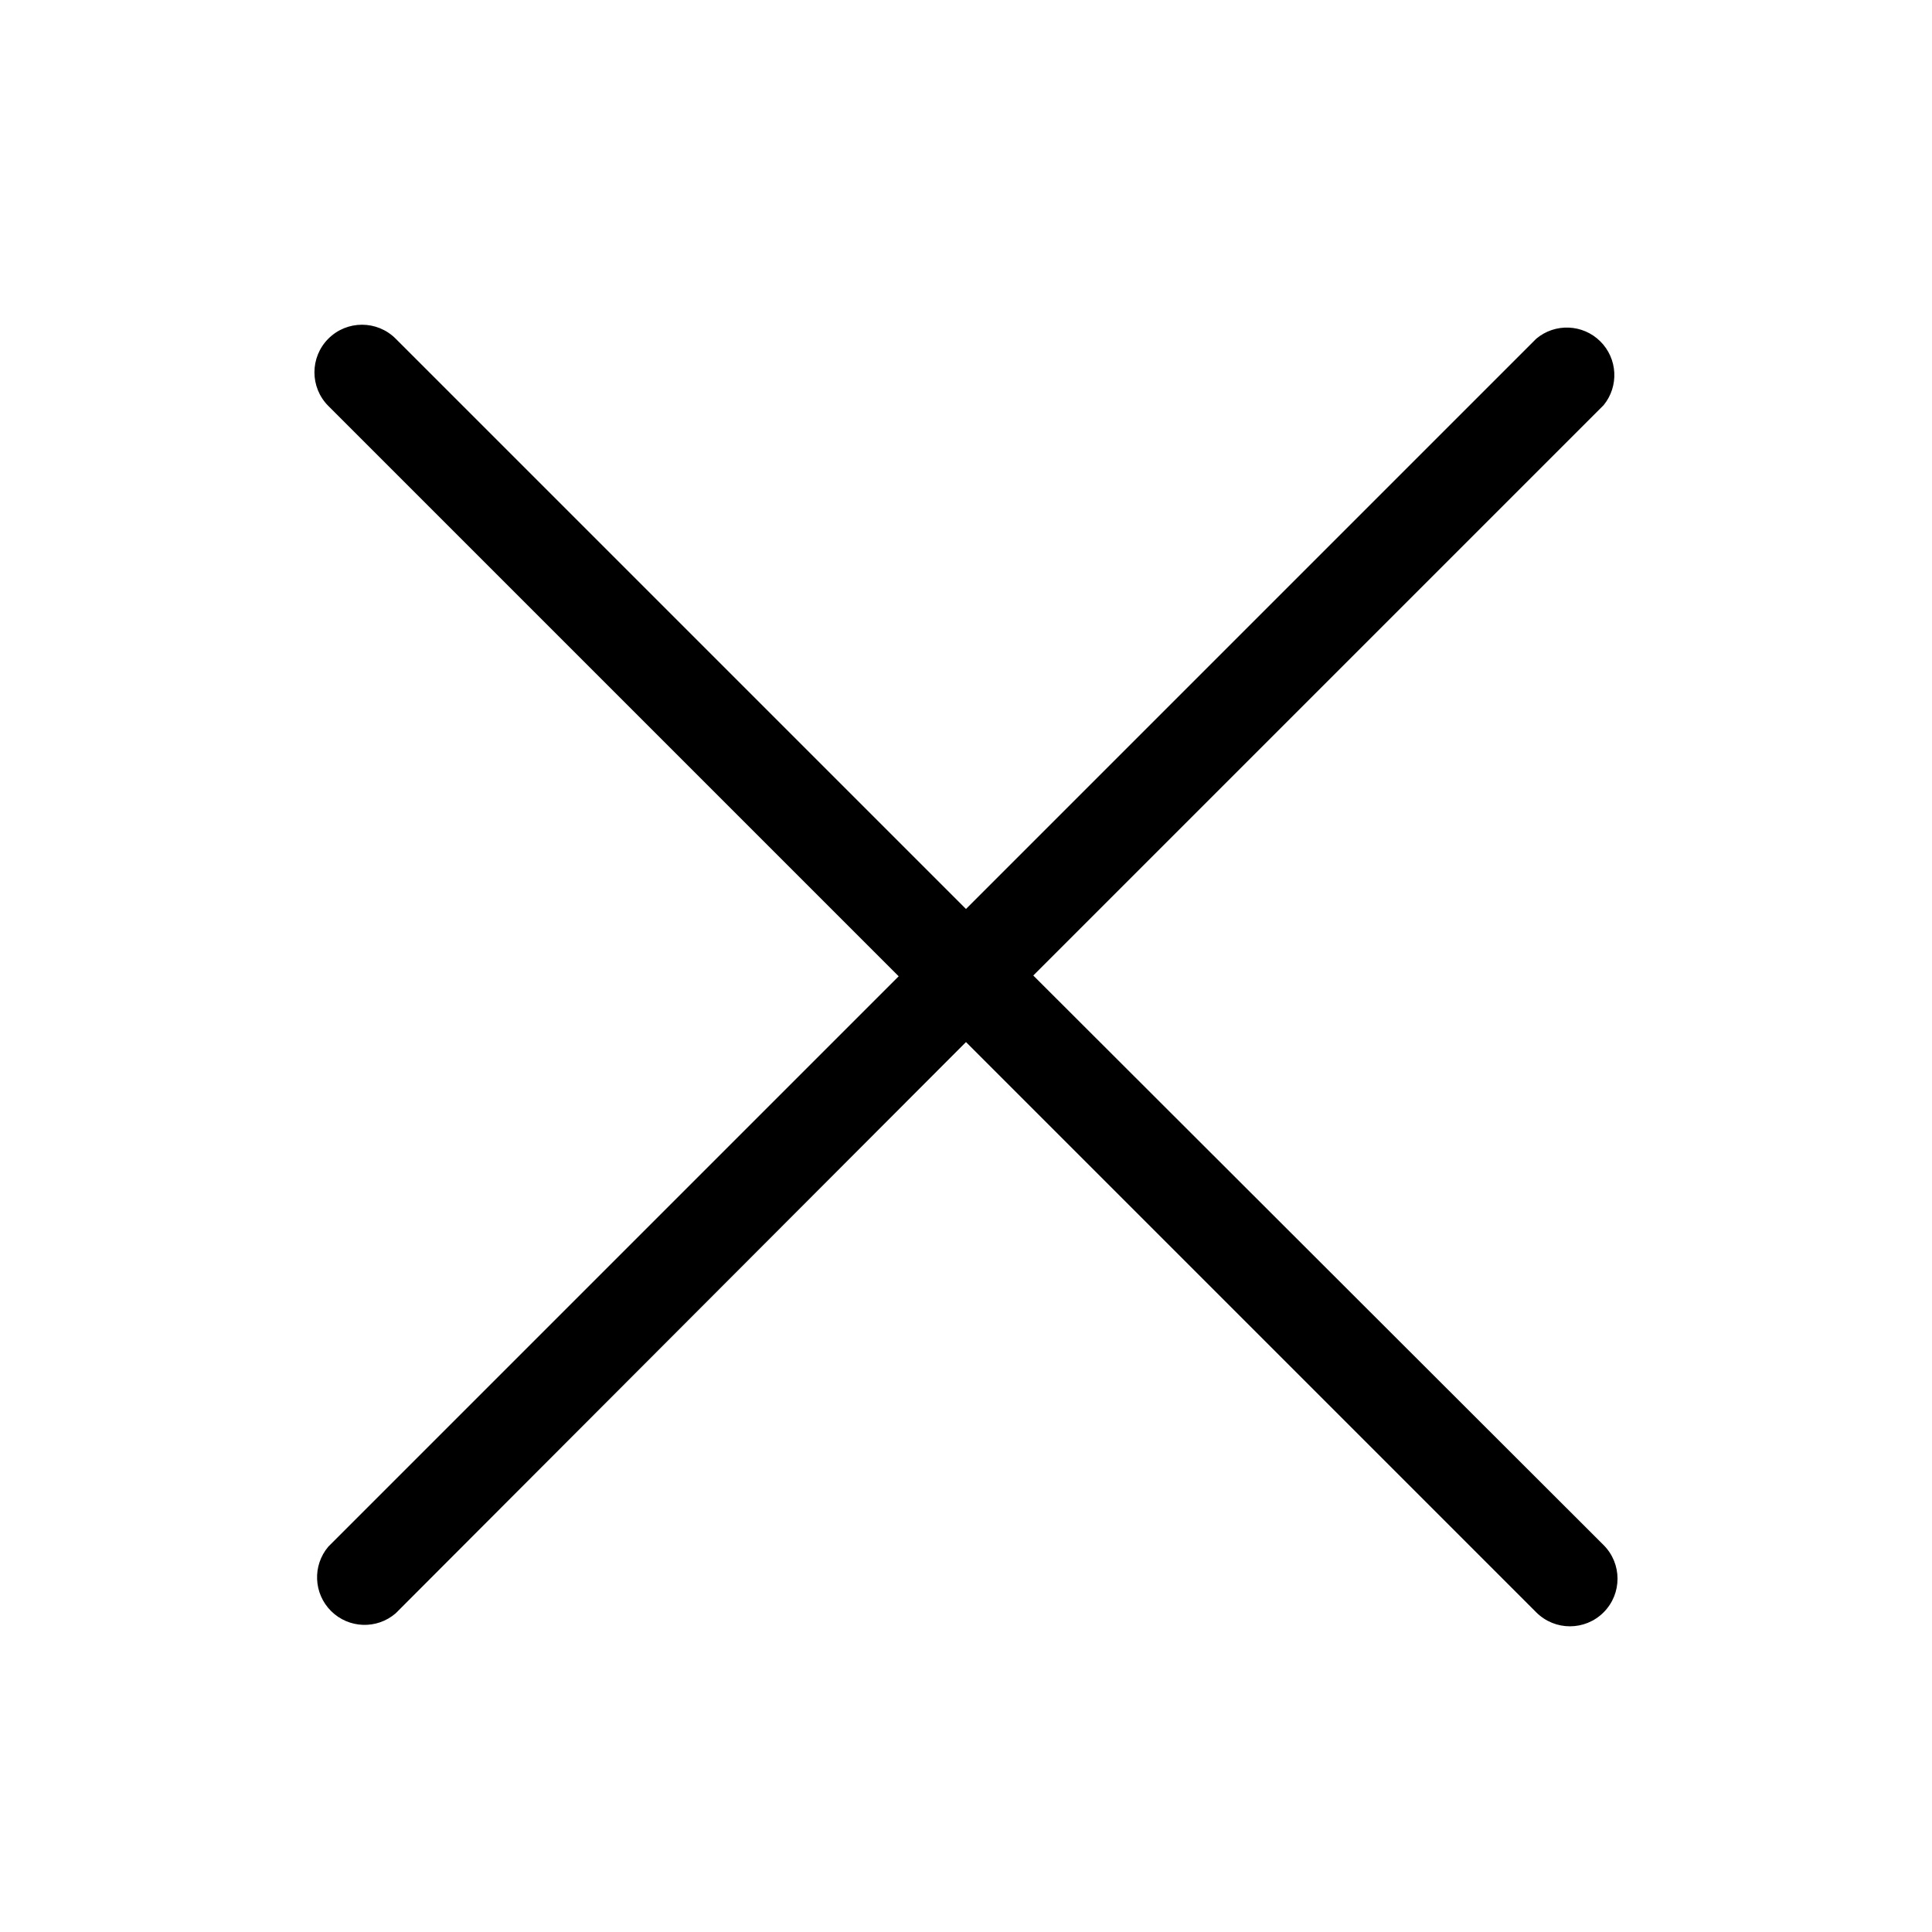 <?xml version="1.0" encoding="UTF-8"?>
<!-- Uploaded to: SVG Find, www.svgrepo.com, Generator: SVG Find Mixer Tools -->
<svg fill="#000000" width="800px" height="800px" version="1.1" viewBox="144 144 512 512" xmlns="http://www.w3.org/2000/svg">
 <path d="m417.83 402.52 151.14-151.14v0.004c4.117-5.031 3.731-12.367-0.891-16.938-4.621-4.57-11.961-4.871-16.945-0.695l-151.14 151.14-151.14-151.14c-4.926-4.926-12.91-4.926-17.836 0-4.922 4.926-4.922 12.91 0 17.836l151.14 151.14-151.14 151.14v-0.004c-4.258 5.016-3.938 12.461 0.734 17.094 4.672 4.633 12.121 4.891 17.102 0.59l151.14-151.39 151.14 151.14-0.004-0.004c4.926 4.926 12.91 4.926 17.836 0 4.926-4.926 4.926-12.91 0-17.836z"/>
</svg>